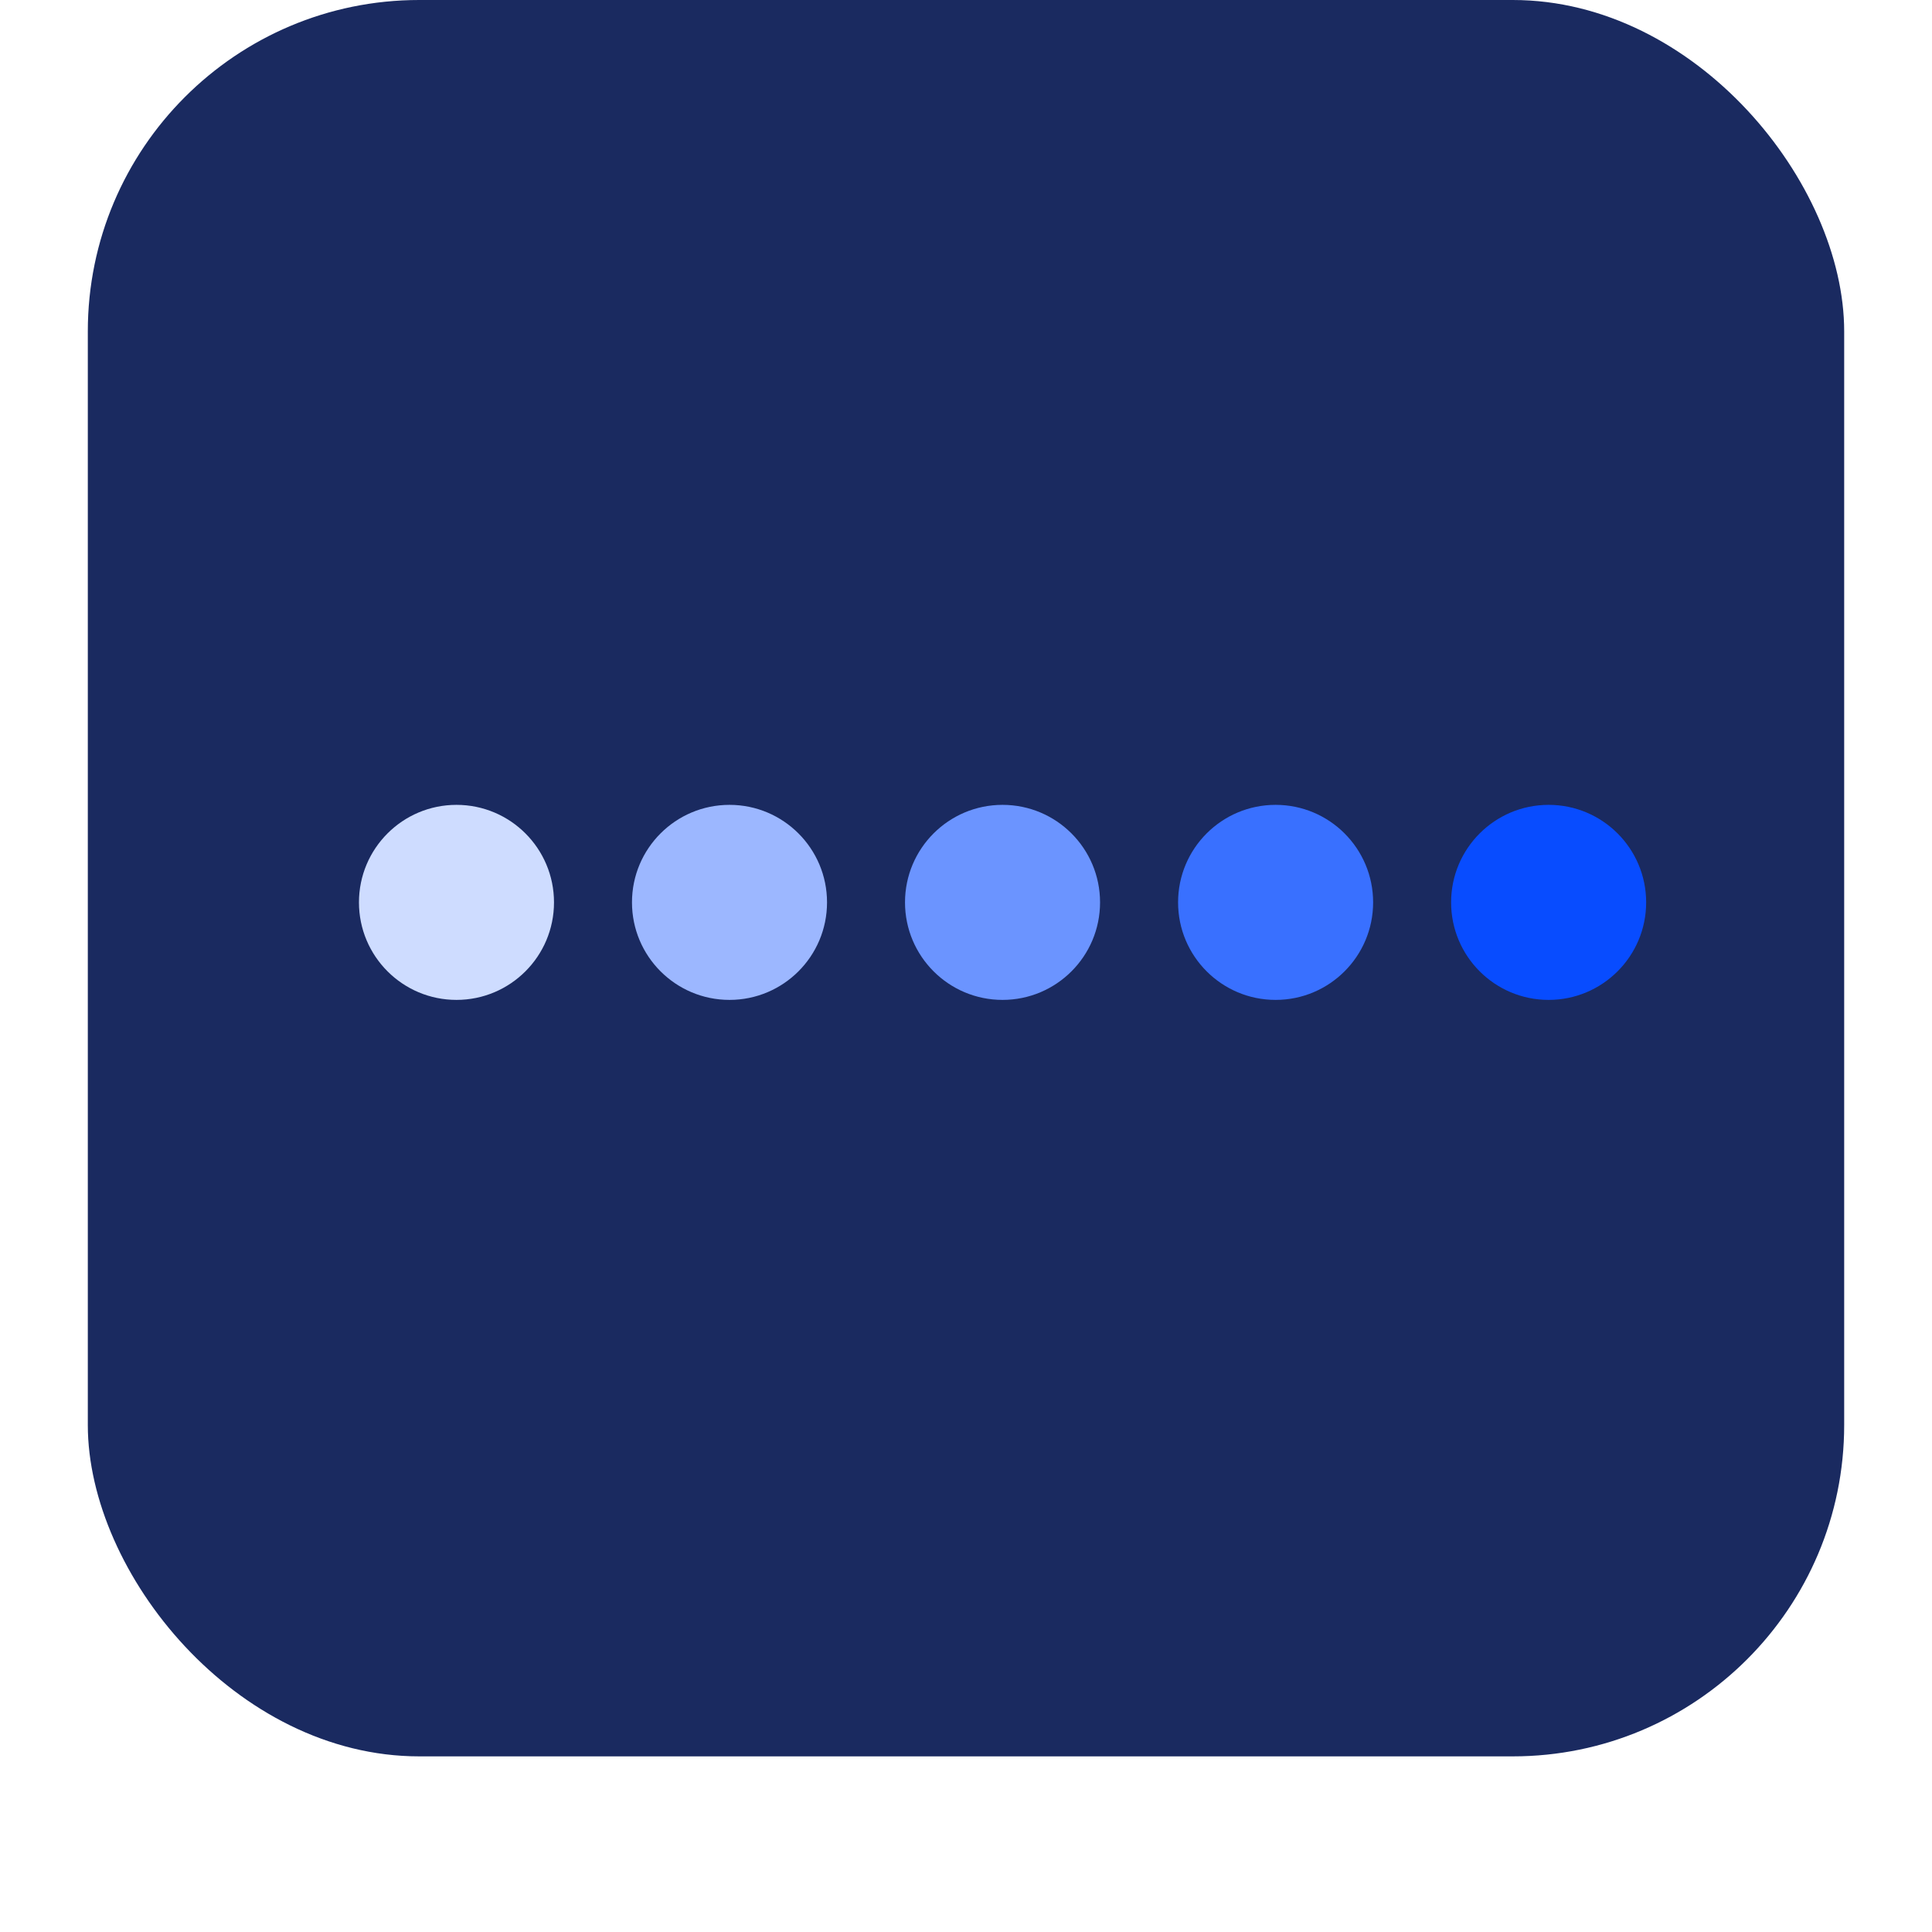 <svg xmlns="http://www.w3.org/2000/svg" version="1.1" xmlns:xlink="http://www.w3.org/1999/xlink" xmlns:svgjs="http://svgjs.dev/svgjs" width="44" height="44"><svg width="44" height="44" viewBox="0 0 44 44" fill="none" xmlns="http://www.w3.org/2000/svg">
<g filter="url(#filter0_d_792_18727)">
<rect x="2" width="40" height="40" rx="7.547" fill="#1A2A60"></rect>
</g>
<rect width="36.226" height="13.962" transform="translate(4 13)" fill="#1A2A60"></rect>
<circle cx="10.396" cy="20.551" r="2.221" fill="#CEDCFF"></circle>
<circle cx="16.614" cy="20.551" r="2.221" fill="#9CB7FF"></circle>
<circle cx="22.832" cy="20.551" r="2.221" fill="#6B94FF"></circle>
<circle cx="29.051" cy="20.551" r="2.221" fill="#3970FF"></circle>
<circle cx="35.269" cy="20.551" r="2.221" fill="#084CFF"></circle>
<path d="M12.483 20.595H14.615" stroke="url(#paint0_linear_792_18727)" stroke-width="0.444" stroke-linecap="square"></path>
<path fill-rule="evenodd" clip-rule="evenodd" d="M18.613 20.595H20.745H18.613Z" fill="white"></path>
<path d="M18.613 20.595H20.745" stroke="url(#paint1_linear_792_18727)" stroke-width="0.444" stroke-linecap="square"></path>
<path fill-rule="evenodd" clip-rule="evenodd" d="M24.92 20.595H26.963H24.92Z" fill="white"></path>
<path d="M24.92 20.595H26.963" stroke="url(#paint2_linear_792_18727)" stroke-width="0.444" stroke-linecap="square"></path>
<path fill-rule="evenodd" clip-rule="evenodd" d="M31.138 20.595H33.27H31.138Z" fill="white"></path>
<path d="M31.138 20.595H33.27" stroke="url(#paint3_linear_792_18727)" stroke-width="0.444" stroke-linecap="square"></path>
<defs>
<filter id="SvgjsFilter1013" x="0.491" y="0" width="43.019" height="43.019" filterUnits="userSpaceOnUse" color-interpolation-filters="sRGB">
<feFlood flood-opacity="0" result="BackgroundImageFix"></feFlood>
<feColorMatrix in="SourceAlpha" type="matrix" values="0 0 0 0 0 0 0 0 0 0 0 0 0 0 0 0 0 0 127 0" result="hardAlpha"></feColorMatrix>
<feOffset dy="1.509"></feOffset>
<feGaussianBlur stdDeviation="0.755"></feGaussianBlur>
<feComposite in2="hardAlpha" operator="out"></feComposite>
<feColorMatrix type="matrix" values="0 0 0 0 0 0 0 0 0 0 0 0 0 0 0 0 0 0 0.25 0"></feColorMatrix>
<feBlend mode="normal" in2="BackgroundImageFix" result="effect1_dropShadow_792_18727"></feBlend>
<feBlend mode="normal" in="SourceGraphic" in2="effect1_dropShadow_792_18727" result="shape"></feBlend>
</filter>
<linearGradient id="SvgjsLinearGradient1012" x1="12.456" y1="20.639" x2="14.66" y2="20.639" gradientUnits="userSpaceOnUse">
<stop stop-color="#CEDBFF"></stop>
<stop offset="1" stop-color="#9CB8FF"></stop>
</linearGradient>
<linearGradient id="SvgjsLinearGradient1011" x1="18.568" y1="20.64" x2="20.789" y2="20.64" gradientUnits="userSpaceOnUse">
<stop stop-color="#9CB8FF"></stop>
<stop offset="1" stop-color="#6A93FF"></stop>
</linearGradient>
<linearGradient id="SvgjsLinearGradient1010" x1="24.895" y1="20.639" x2="26.994" y2="20.639" gradientUnits="userSpaceOnUse">
<stop stop-color="#6A93FF"></stop>
<stop offset="1" stop-color="#3970FF"></stop>
</linearGradient>
<linearGradient id="SvgjsLinearGradient1009" x1="33.315" y1="20.551" x2="31.117" y2="20.551" gradientUnits="userSpaceOnUse">
<stop stop-color="#084CFF"></stop>
<stop offset="1" stop-color="#3970FF"></stop>
</linearGradient>
</defs>
</svg><style>@media (prefers-color-scheme: light) { :root { filter: none; } }
@media (prefers-color-scheme: dark) { :root { filter: none; } }
</style></svg>